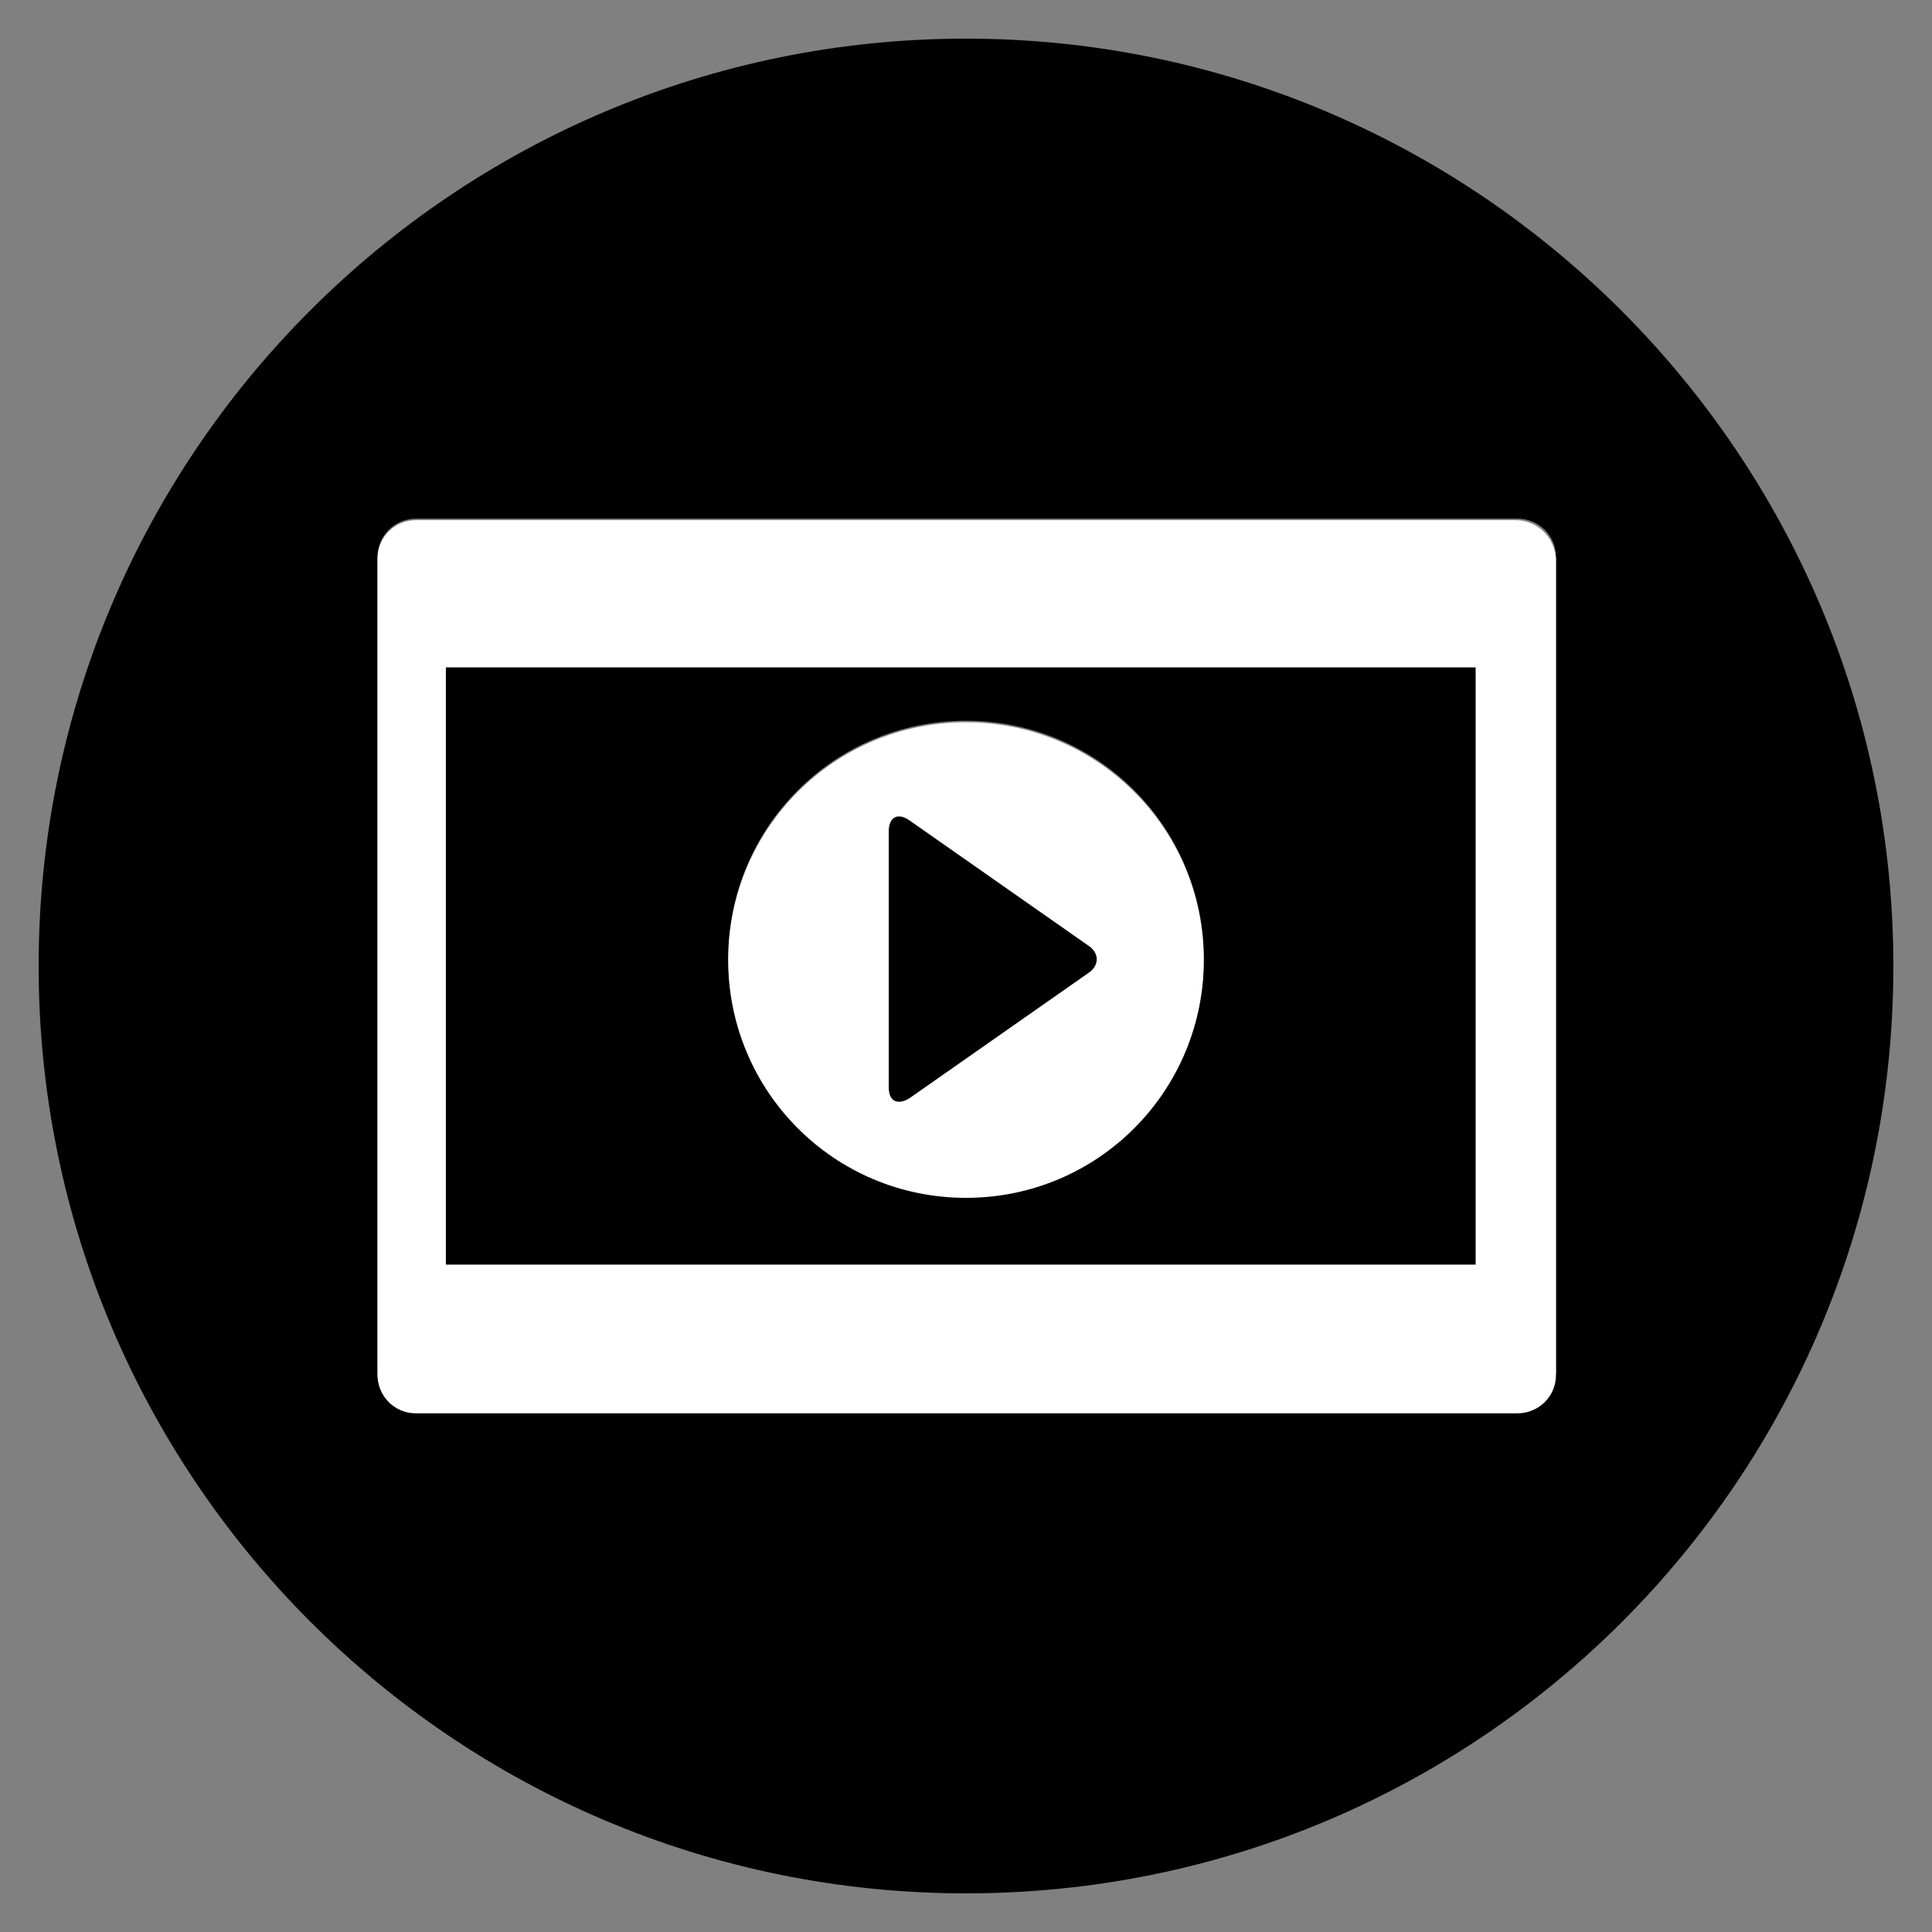 <?xml version="1.0" encoding="utf-8"?>
<!-- Generator: Adobe Illustrator 19.1.0, SVG Export Plug-In . SVG Version: 6.00 Build 0)  -->
<svg version="1.1" baseProfile="tiny" id="Layer_1" xmlns="http://www.w3.org/2000/svg" xmlns:xlink="http://www.w3.org/1999/xlink"
	 x="0px" y="0px" viewBox="-240 332 130 130" xml:space="preserve">
<rect x="-240" y="332" width="130" height="130" fill="#808080" stroke="none"/>
<g id="Layer_1_1_">
	<g>
		<path fill="#000000" d="M-175,334.6c-34.4,0-62.4,27.9-62.4,62.4c0,34.4,27.9,62.4,62.4,62.4s62.4-27.9,62.4-62.4
			C-112.6,362.6-140.6,334.6-175,334.6z M-135.4,424.4c0,1.4-1.1,2.6-2.6,2.6H-212c-1.4,0-2.6-1.1-2.6-2.6v-54.9
			c0-1.4,1.1-2.6,2.6-2.6h74.1c1.4,0,2.6,1.1,2.6,2.6V424.4z"/>
		<path fill="#000000" d="M-178.8,405.9l12-8.4c0.8-0.5,0.8-1.4,0-1.9l-12-8.4c-0.8-0.5-1.4-0.2-1.4,0.7v17.3
			C-180.2,406.1-179.6,406.4-178.8,405.9z"/>
		<path fill="#000000" d="M-210,417.1h69.3v-40.2H-210V417.1z M-175,380.5c8.9,0,16,7.2,16,16c0,8.9-7.2,16-16,16
			c-8.9,0-16-7.2-16-16C-191,387.7-183.9,380.5-175,380.5z"/>
	</g>
</g>
<g id="Layer_2">
	<g>
		<path fill="#FFFFFF" d="M-138,367H-212c-1.4,0-2.6,1.1-2.6,2.6v54.9c0,1.4,1.1,2.6,2.6,2.6h74.1c1.4,0,2.6-1.1,2.6-2.6v-54.9
			C-135.4,368.1-136.6,367-138,367z M-140.7,417.1H-210v-40.2h69.3C-140.7,376.9-140.7,417.1-140.7,417.1z"/>
		<path fill="#FFFFFF" d="M-175,412.6c8.9,0,16-7.2,16-16c0-8.9-7.2-16-16-16c-8.9,0-16,7.2-16,16C-191,405.4-183.9,412.6-175,412.6
			z M-180.2,387.9c0-0.9,0.6-1.3,1.4-0.7l12,8.4c0.8,0.5,0.8,1.4,0,1.9l-12,8.4c-0.8,0.5-1.4,0.2-1.4-0.7V387.9z"/>
	</g>
</g>
</svg>
